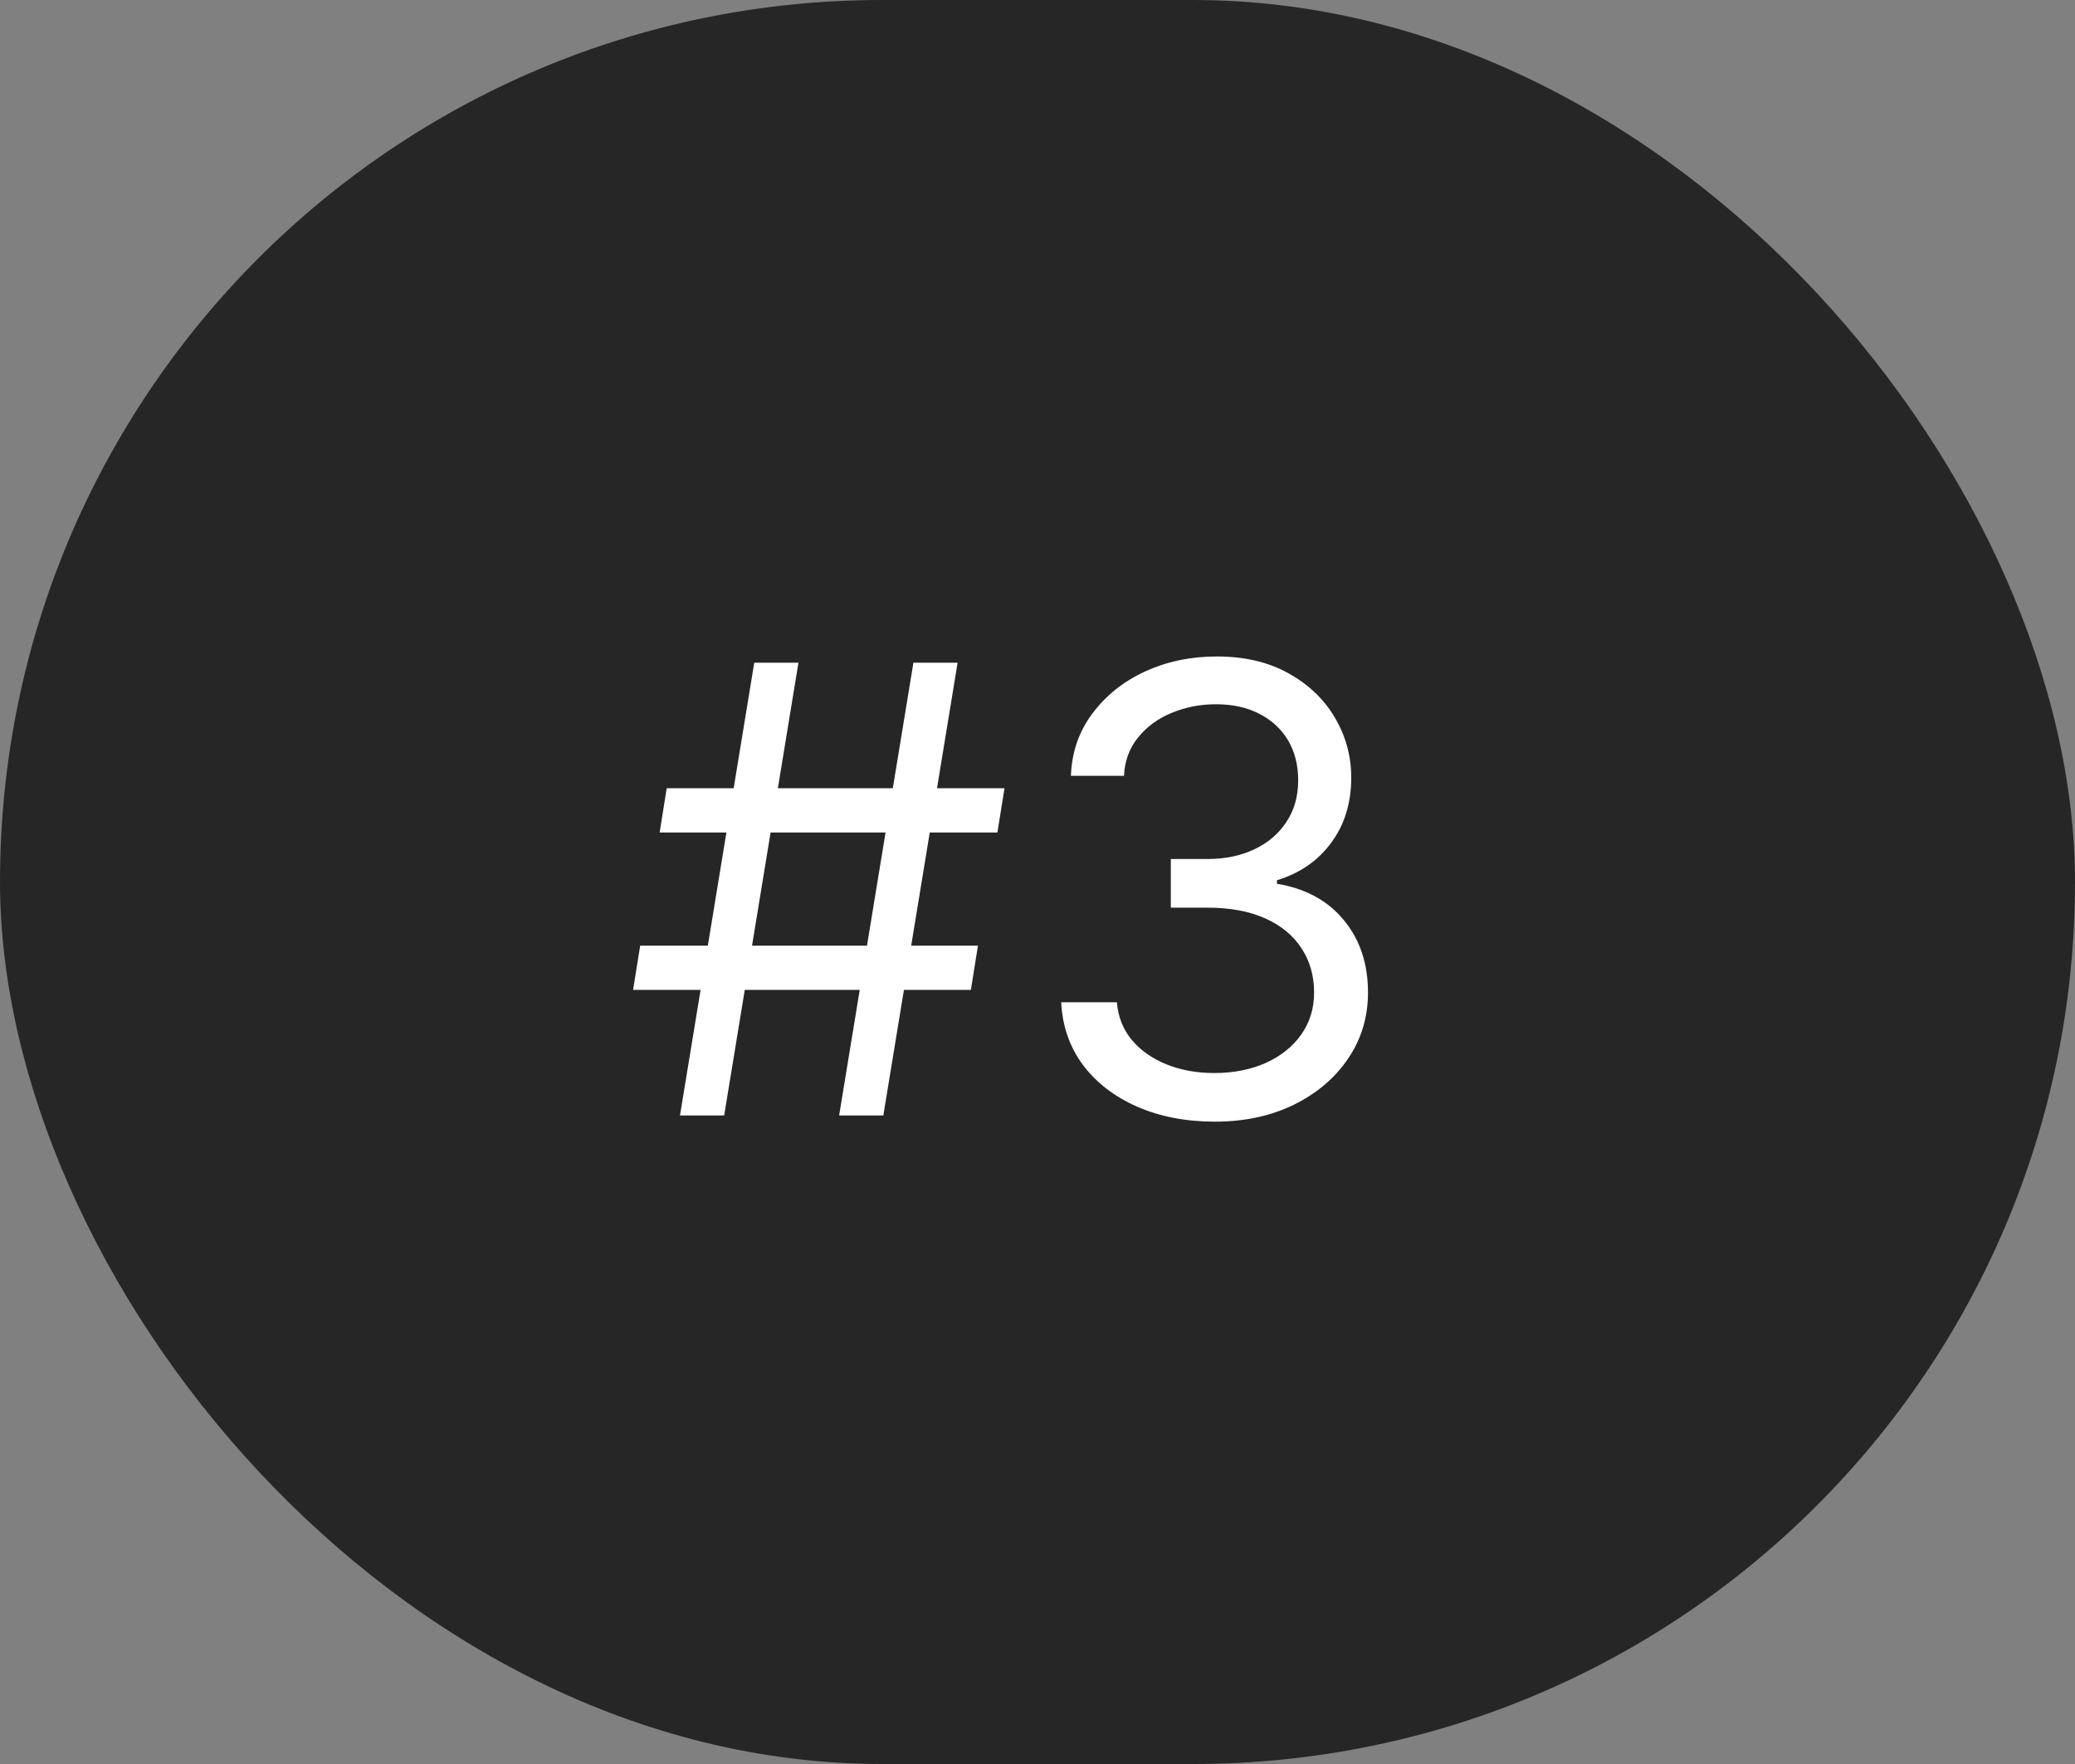 <svg width="40" height="34" viewBox="0 0 40 34" fill="none" xmlns="http://www.w3.org/2000/svg">
<rect x="0" y="0" width="40" height="34" fill="#808080" stroke="none"/>
<rect width="40" height="34" rx="17" fill="#262626"/>
<path d="M16.176 21.5L17.608 12.773H18.46L17.028 21.5H16.176ZM12.204 19.079L12.341 18.227H18.852L18.716 19.079H12.204ZM13.108 21.5L14.54 12.773H15.392L13.96 21.5H13.108ZM12.716 16.046L12.852 15.193H19.364L19.227 16.046H12.716ZM23.423 21.619C22.86 21.619 22.359 21.523 21.918 21.329C21.481 21.136 21.133 20.868 20.874 20.524C20.619 20.178 20.479 19.776 20.457 19.318H21.53C21.553 19.599 21.65 19.842 21.82 20.047C21.991 20.249 22.214 20.405 22.489 20.516C22.765 20.626 23.07 20.682 23.405 20.682C23.78 20.682 24.113 20.616 24.403 20.486C24.692 20.355 24.92 20.173 25.084 19.94C25.249 19.707 25.332 19.438 25.332 19.131C25.332 18.81 25.252 18.527 25.093 18.283C24.934 18.035 24.701 17.842 24.394 17.703C24.087 17.564 23.712 17.494 23.269 17.494H22.57V16.557H23.269C23.616 16.557 23.92 16.494 24.181 16.369C24.445 16.244 24.651 16.068 24.799 15.841C24.95 15.614 25.025 15.347 25.025 15.04C25.025 14.744 24.959 14.487 24.829 14.268C24.698 14.05 24.514 13.879 24.275 13.757C24.039 13.635 23.761 13.574 23.44 13.574C23.139 13.574 22.854 13.629 22.587 13.74C22.323 13.848 22.107 14.006 21.94 14.213C21.772 14.418 21.681 14.665 21.667 14.954H20.644C20.661 14.497 20.799 14.097 21.058 13.753C21.316 13.406 21.654 13.136 22.072 12.943C22.492 12.75 22.954 12.653 23.457 12.653C23.996 12.653 24.459 12.763 24.846 12.982C25.232 13.197 25.529 13.483 25.736 13.838C25.944 14.193 26.048 14.577 26.048 14.989C26.048 15.48 25.918 15.899 25.66 16.246C25.404 16.592 25.056 16.832 24.616 16.966V17.034C25.167 17.125 25.597 17.359 25.907 17.737C26.217 18.112 26.371 18.577 26.371 19.131C26.371 19.605 26.242 20.031 25.984 20.409C25.728 20.784 25.379 21.079 24.935 21.296C24.492 21.511 23.988 21.619 23.423 21.619Z" fill="white"/>
</svg>
